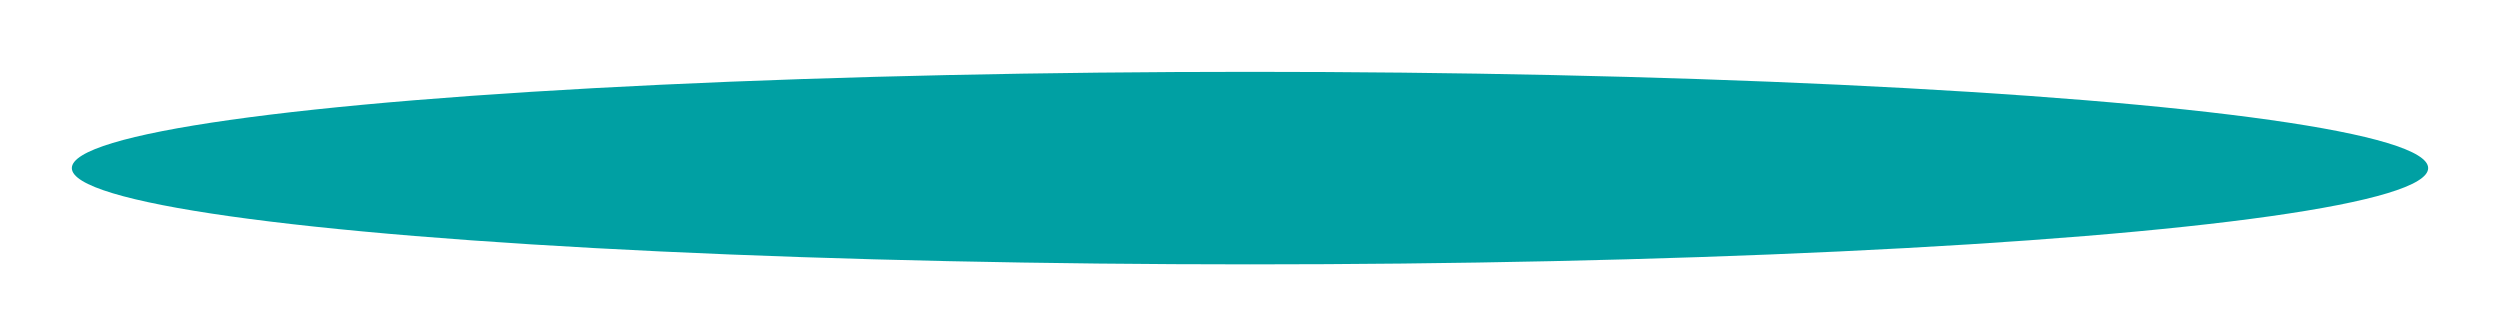 <?xml version="1.0" encoding="UTF-8"?> <svg xmlns="http://www.w3.org/2000/svg" width="870" height="117" viewBox="0 0 870 117" fill="none"> <g filter="url(#filter0_ddi)"> <ellipse cx="435" cy="58.5" rx="410" ry="33.5" fill="#00A0A3"></ellipse> </g> <defs> <filter id="filter0_ddi" x="0" y="0" width="870" height="117" filterUnits="userSpaceOnUse" color-interpolation-filters="sRGB"> <feFlood flood-opacity="0" result="BackgroundImageFix"></feFlood> <feColorMatrix in="SourceAlpha" type="matrix" values="0 0 0 0 0 0 0 0 0 0 0 0 0 0 0 0 0 0 127 0"></feColorMatrix> <feOffset></feOffset> <feGaussianBlur stdDeviation="5"></feGaussianBlur> <feColorMatrix type="matrix" values="0 0 0 0 0 0 0 0 0 0.627 0 0 0 0 0.639 0 0 0 0.25 0"></feColorMatrix> <feBlend mode="normal" in2="BackgroundImageFix" result="effect1_dropShadow"></feBlend> <feColorMatrix in="SourceAlpha" type="matrix" values="0 0 0 0 0 0 0 0 0 0 0 0 0 0 0 0 0 0 127 0"></feColorMatrix> <feOffset></feOffset> <feGaussianBlur stdDeviation="12.5"></feGaussianBlur> <feColorMatrix type="matrix" values="0 0 0 0 0.183 0 0 0 0 0.866 0 0 0 0 0.879 0 0 0 0.25 0"></feColorMatrix> <feBlend mode="normal" in2="effect1_dropShadow" result="effect2_dropShadow"></feBlend> <feBlend mode="normal" in="SourceGraphic" in2="effect2_dropShadow" result="shape"></feBlend> <feColorMatrix in="SourceAlpha" type="matrix" values="0 0 0 0 0 0 0 0 0 0 0 0 0 0 0 0 0 0 127 0" result="hardAlpha"></feColorMatrix> <feOffset></feOffset> <feGaussianBlur stdDeviation="1"></feGaussianBlur> <feComposite in2="hardAlpha" operator="arithmetic" k2="-1" k3="1"></feComposite> <feColorMatrix type="matrix" values="0 0 0 0 0.216 0 0 0 0 0.945 0 0 0 0 0.958 0 0 0 0.5 0"></feColorMatrix> <feBlend mode="normal" in2="shape" result="effect3_innerShadow"></feBlend> </filter> </defs> </svg> 